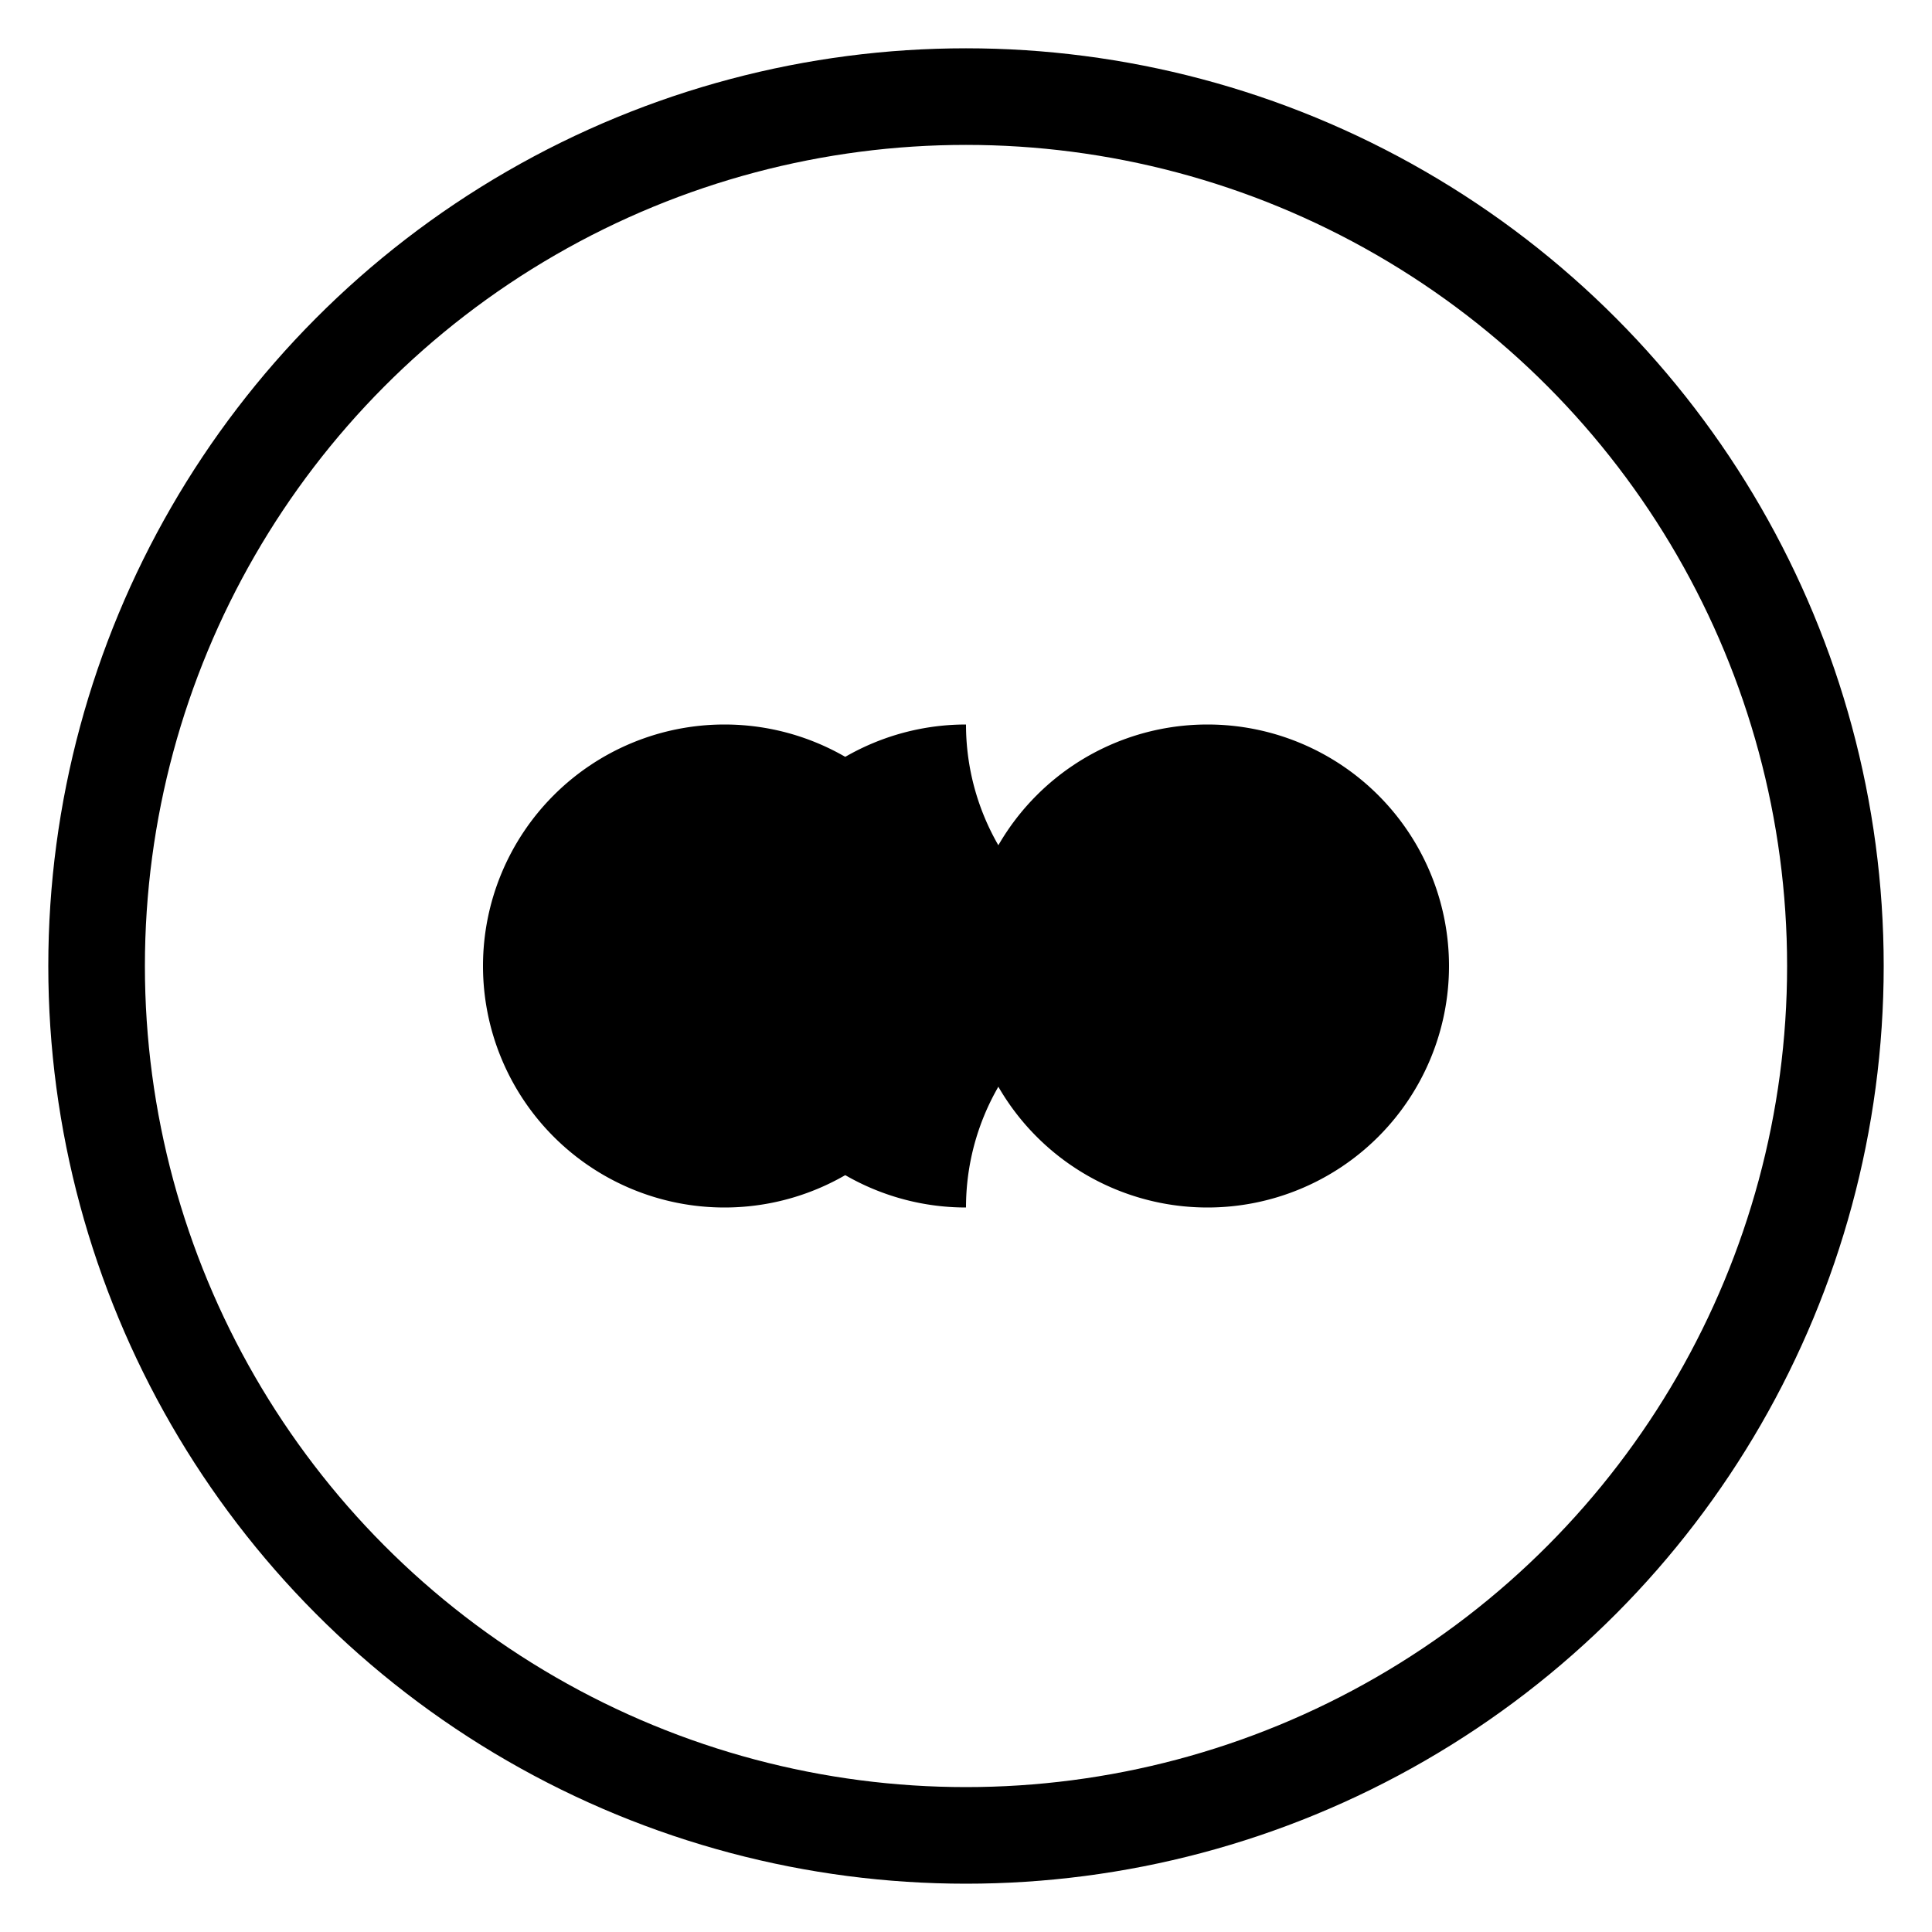 <svg width="40" height="40" viewBox="0 0 40 40" fill="currentColor" xmlns="http://www.w3.org/2000/svg">
  <circle cx="20" cy="20" r="18" stroke="currentColor" stroke-width="2" fill="none"/>
  <path d="M15 15a5 5 0 110 10 5 5 0 010-10zm10 0a5 5 0 110 10 5 5 0 010-10z" fill="currentColor"/>
  <path d="M15 20a5 5 0 015-5v10a5 5 0 01-5-5zm10 0a5 5 0 01-5-5v10a5 5 0 015-5z" fill="currentColor"/>
</svg>